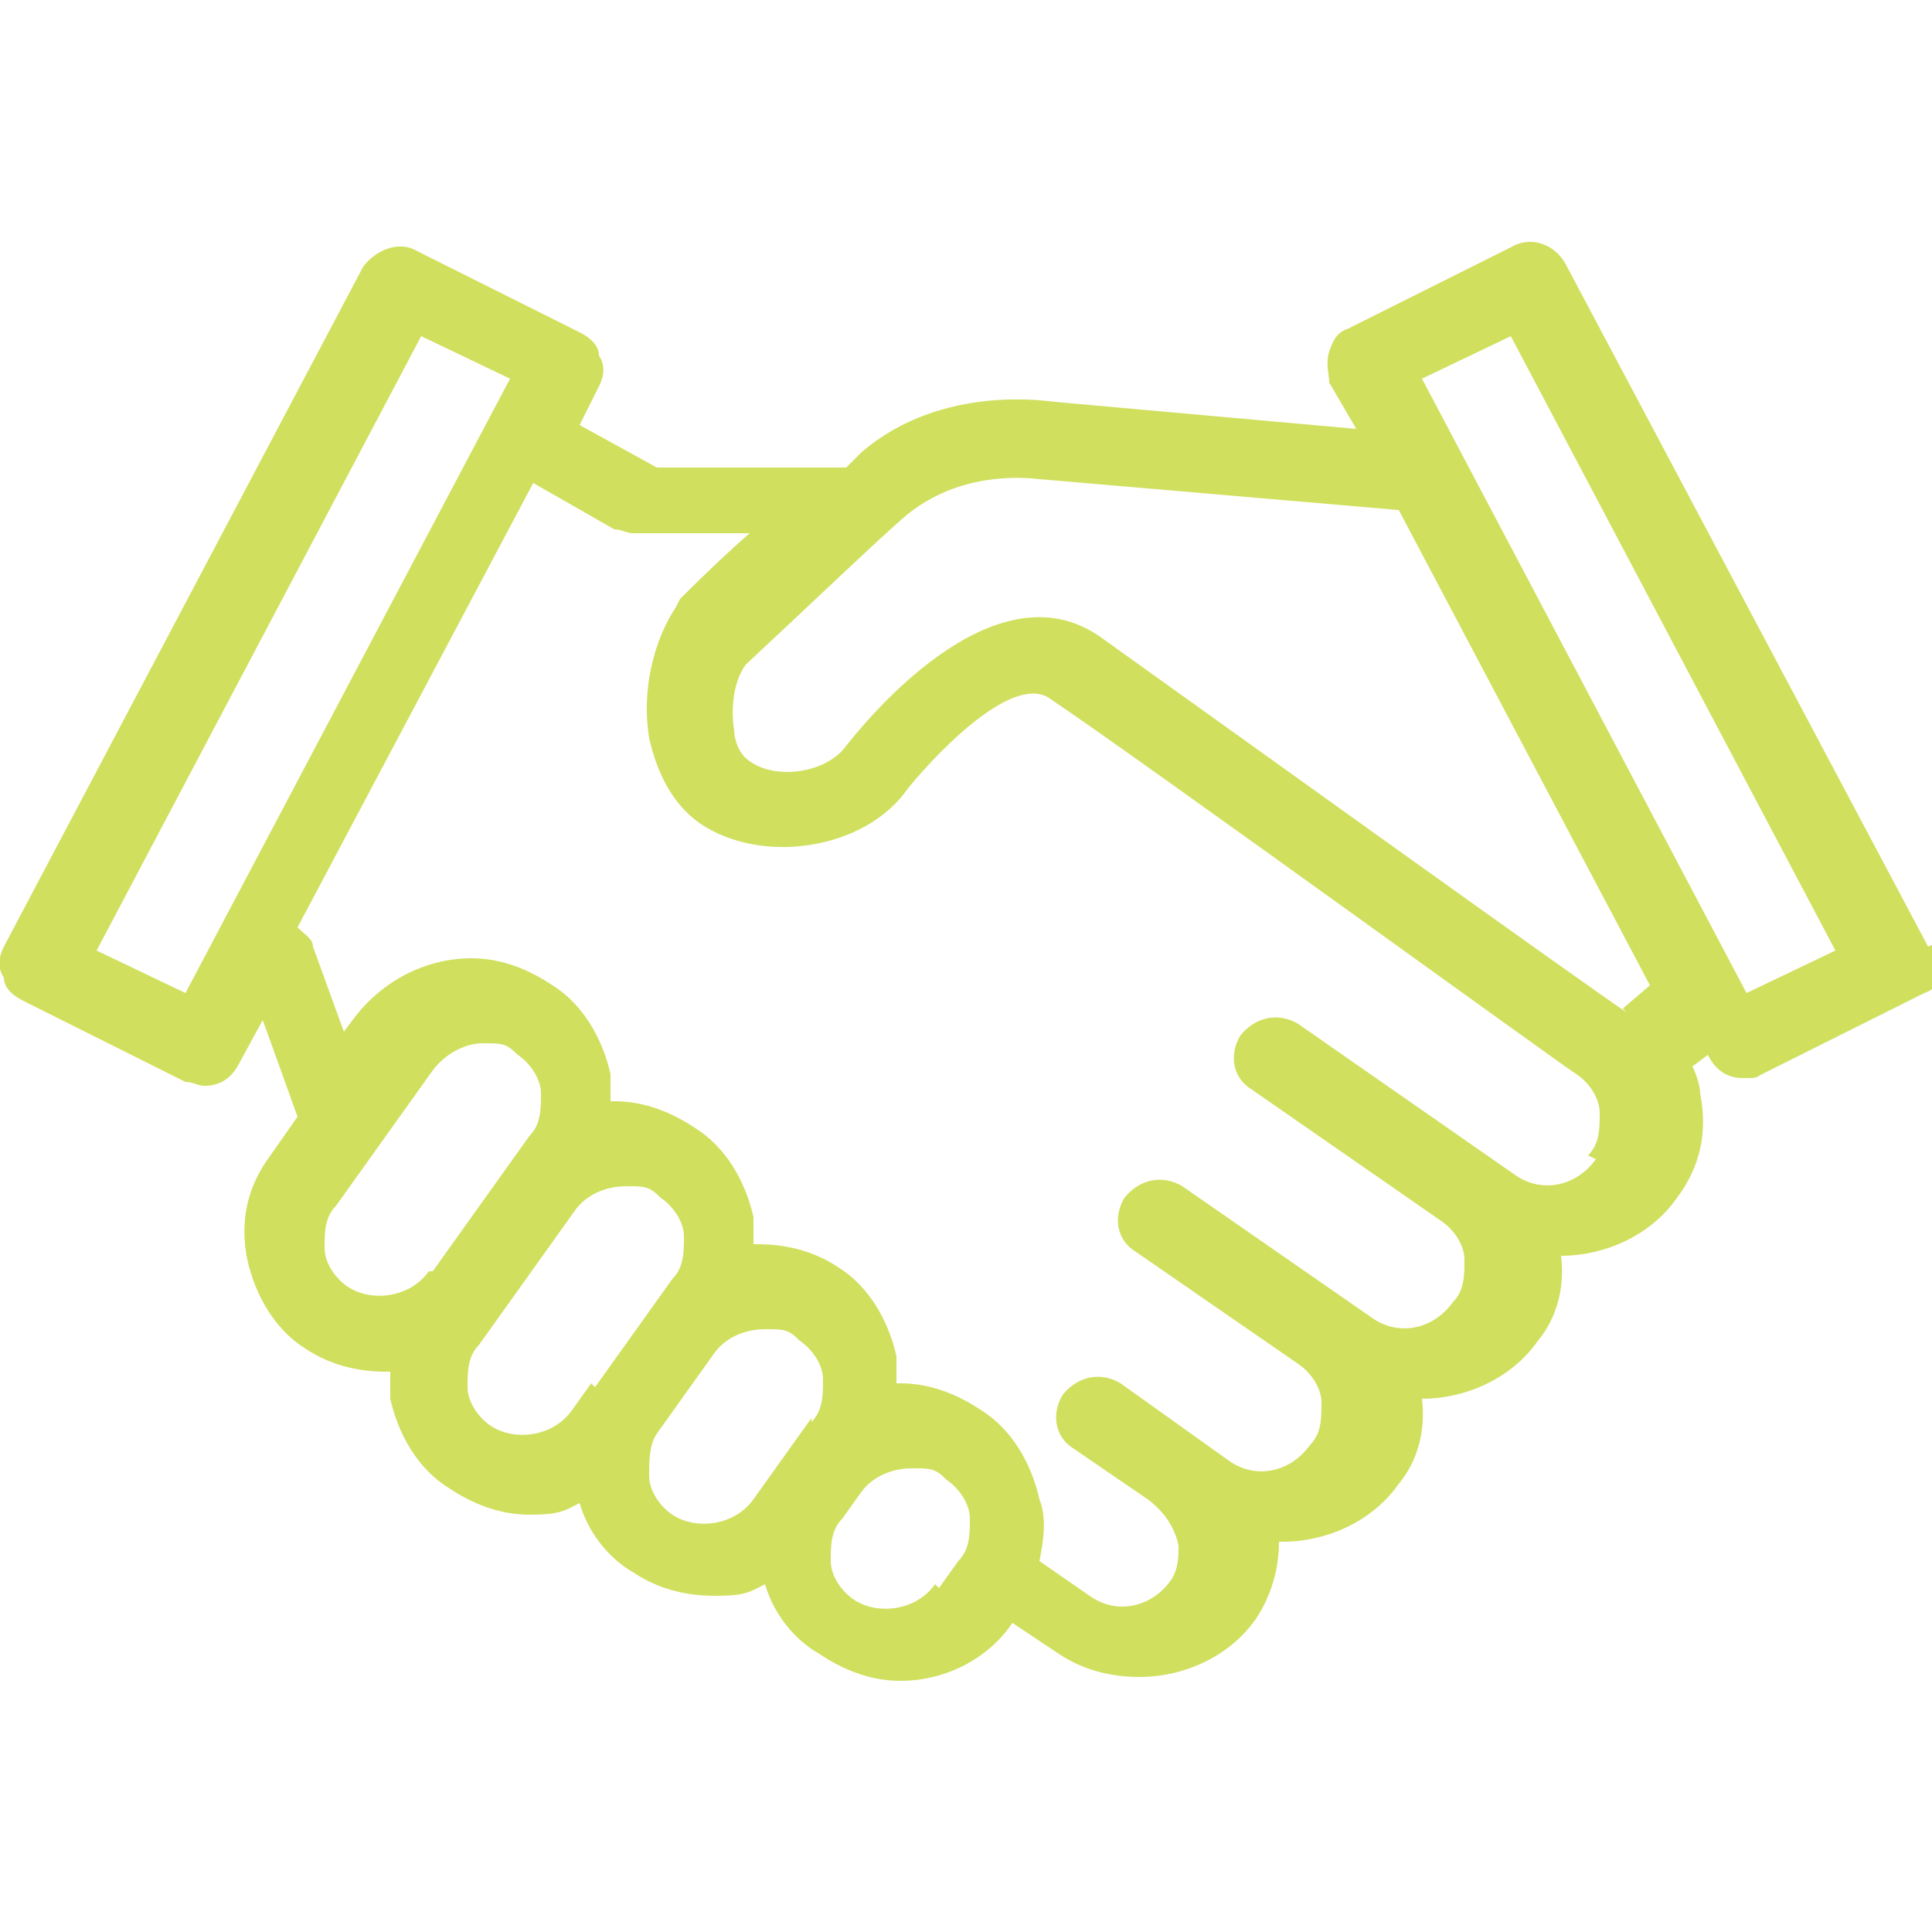 <?xml version="1.0" encoding="UTF-8"?> <svg xmlns="http://www.w3.org/2000/svg" id="Calque_1" data-name="Calque 1" viewBox="0 0 50 50"><defs><style> .cls-1 { fill: #d1df5e; } </style></defs><path class="cls-1" d="M49.9,24.5l-9.4-17.7c-.3-.5-.9-.7-1.4-.4l-4.2,2.1c-.3.1-.4.3-.5.6s0,.6,0,.8l.7,1.2-7.8-.7c-.1,0-2.9-.5-5,1.3,0,0-.2.2-.4.4-.1,0-.2,0-.3,0h-4.6s-2-1.1-2-1.1l.5-1c.1-.2.2-.5,0-.8,0-.3-.3-.5-.5-.6l-4.2-2.1c-.5-.3-1.1,0-1.4.4L.1,24.5c-.1.2-.2.5,0,.8,0,.3.3.5.5.6l4.2,2.1c.2,0,.3.1.5.1.4,0,.7-.2.9-.6l.6-1.1.9,2.5-.7,1c-.6.8-.8,1.7-.6,2.7.2.9.7,1.8,1.5,2.3.6.4,1.3.6,2.1.6s0,0,.1,0c0,.2,0,.4,0,.7.2.9.7,1.8,1.5,2.3.6.4,1.3.7,2.1.7s.9-.1,1.3-.3c.2.7.7,1.4,1.4,1.8.6.4,1.3.6,2.1.6s.9-.1,1.3-.3c.2.7.7,1.4,1.4,1.8.6.4,1.3.7,2.1.7,1.2,0,2.3-.6,2.9-1.5l1.2.8c.6.4,1.3.6,2.1.6,1.1,0,2.3-.5,3-1.5.4-.6.6-1.3.6-2,0,0,0,0,.1,0,1.1,0,2.3-.5,3-1.5.5-.6.7-1.4.6-2.2,0,0,0,0,0,0,1.1,0,2.3-.5,3-1.5.5-.6.7-1.4.6-2.2,0,0,0,0,0,0,1.1,0,2.3-.5,3-1.5.6-.8.8-1.7.6-2.7,0-.2-.1-.5-.2-.7l.4-.3h0c.2.4.5.6.9.6s.3,0,.5-.1l4.2-2.1c.3-.1.4-.3.5-.6,0-.3,0-.6,0-.8ZM4.8,25.7l-2.3-1.1,8.4-15.9,2.3,1.1-8.4,15.9ZM11.1,32.9c-.5.7-1.5.8-2.1.4-.3-.2-.6-.6-.6-1,0-.4,0-.8.3-1.1l2.5-3.5c.3-.4.8-.7,1.3-.7s.6,0,.9.3c.3.2.6.6.6,1,0,.4,0,.8-.3,1.1l-2.5,3.5ZM15.3,35.8s0,0,0,0l-.5.7c-.5.7-1.5.8-2.1.4-.3-.2-.6-.6-.6-1,0-.4,0-.8.3-1.1l2.5-3.5c.3-.4.8-.6,1.3-.6s.6,0,.9.3c.3.2.6.6.6,1,0,.4,0,.8-.3,1.1l-.5.7s0,0,0,0l-1.5,2.1ZM21,36.7l-.5.7s0,0,0,0l-.5.7s0,0,0,0l-.5.7c-.5.7-1.5.8-2.1.4-.3-.2-.6-.6-.6-1,0-.4,0-.8.2-1.1l1.5-2.1c.3-.4.8-.6,1.3-.6s.6,0,.9.3c.3.2.6.6.6,1,0,.4,0,.8-.3,1.1ZM24.2,41c-.5.7-1.5.8-2.1.4-.3-.2-.6-.6-.6-1,0-.4,0-.8.3-1.1l.5-.7c.3-.4.8-.6,1.3-.6s.6,0,.9.3c.3.2.6.6.6,1,0,.4,0,.8-.3,1.1l-.5.7ZM41.3,30c-.5.7-1.4.9-2.1.4l-5.6-3.9c-.5-.3-1.1-.2-1.5.3-.3.5-.2,1.1.3,1.4l4.9,3.4s0,0,0,0c.3.2.6.6.6,1,0,.4,0,.8-.3,1.1-.5.7-1.4.9-2.1.4l-4.9-3.4c-.5-.3-1.1-.2-1.5.3-.3.5-.2,1.1.3,1.4l4.2,2.9h0c.3.2.6.6.6,1,0,.4,0,.8-.3,1.1-.5.7-1.4.9-2.1.4h0s-2.8-2-2.8-2c-.5-.3-1.1-.2-1.5.3-.3.5-.2,1.1.3,1.4l1.9,1.3c.4.3.7.7.8,1.2,0,.3,0,.6-.2.9-.5.7-1.4.9-2.1.4l-1.3-.9c.1-.5.2-1.1,0-1.6-.2-.9-.7-1.8-1.5-2.3-.6-.4-1.3-.7-2.1-.7s0,0-.1,0c0-.2,0-.4,0-.7-.2-.9-.7-1.8-1.5-2.3-.6-.4-1.3-.6-2.1-.6s0,0-.1,0c0-.2,0-.4,0-.7-.2-.9-.7-1.8-1.5-2.3-.6-.4-1.3-.7-2.1-.7s0,0-.1,0c0-.2,0-.4,0-.7-.2-.9-.7-1.8-1.5-2.3-.6-.4-1.3-.7-2.1-.7-1.2,0-2.3.6-3,1.5l-.3.4-.8-2.2c0-.2-.2-.3-.4-.5l6.1-11.5,2.1,1.2c.2,0,.3.1.5.1h3c-.8.7-1.5,1.4-1.8,1.7,0,0,0,0-.1.2-.6.9-.9,2.2-.7,3.4.2.9.6,1.7,1.3,2.2,1.6,1.1,4.3.7,5.4-.9.9-1.1,2.8-3,3.7-2.3,2.1,1.4,13.4,9.6,13.6,9.7,0,0,0,0,0,0,0,0,0,0,0,0,.3.2.6.6.6,1,0,.4,0,.8-.3,1.1ZM42.1,26.2c-.5-.3-11.5-8.2-13.6-9.7-2.8-2-6.2,2.3-6.6,2.8-.5.7-1.8.9-2.5.4-.3-.2-.4-.6-.4-.8-.1-.6,0-1.3.3-1.7,1.4-1.3,3.7-3.5,4.2-3.9,1.5-1.2,3.3-.9,3.4-.9l9.3.8,6.5,12.3-.7.6ZM45.2,25.7l-8.4-15.9,2.3-1.1,8.4,15.9-2.3,1.1Z"></path></svg> 